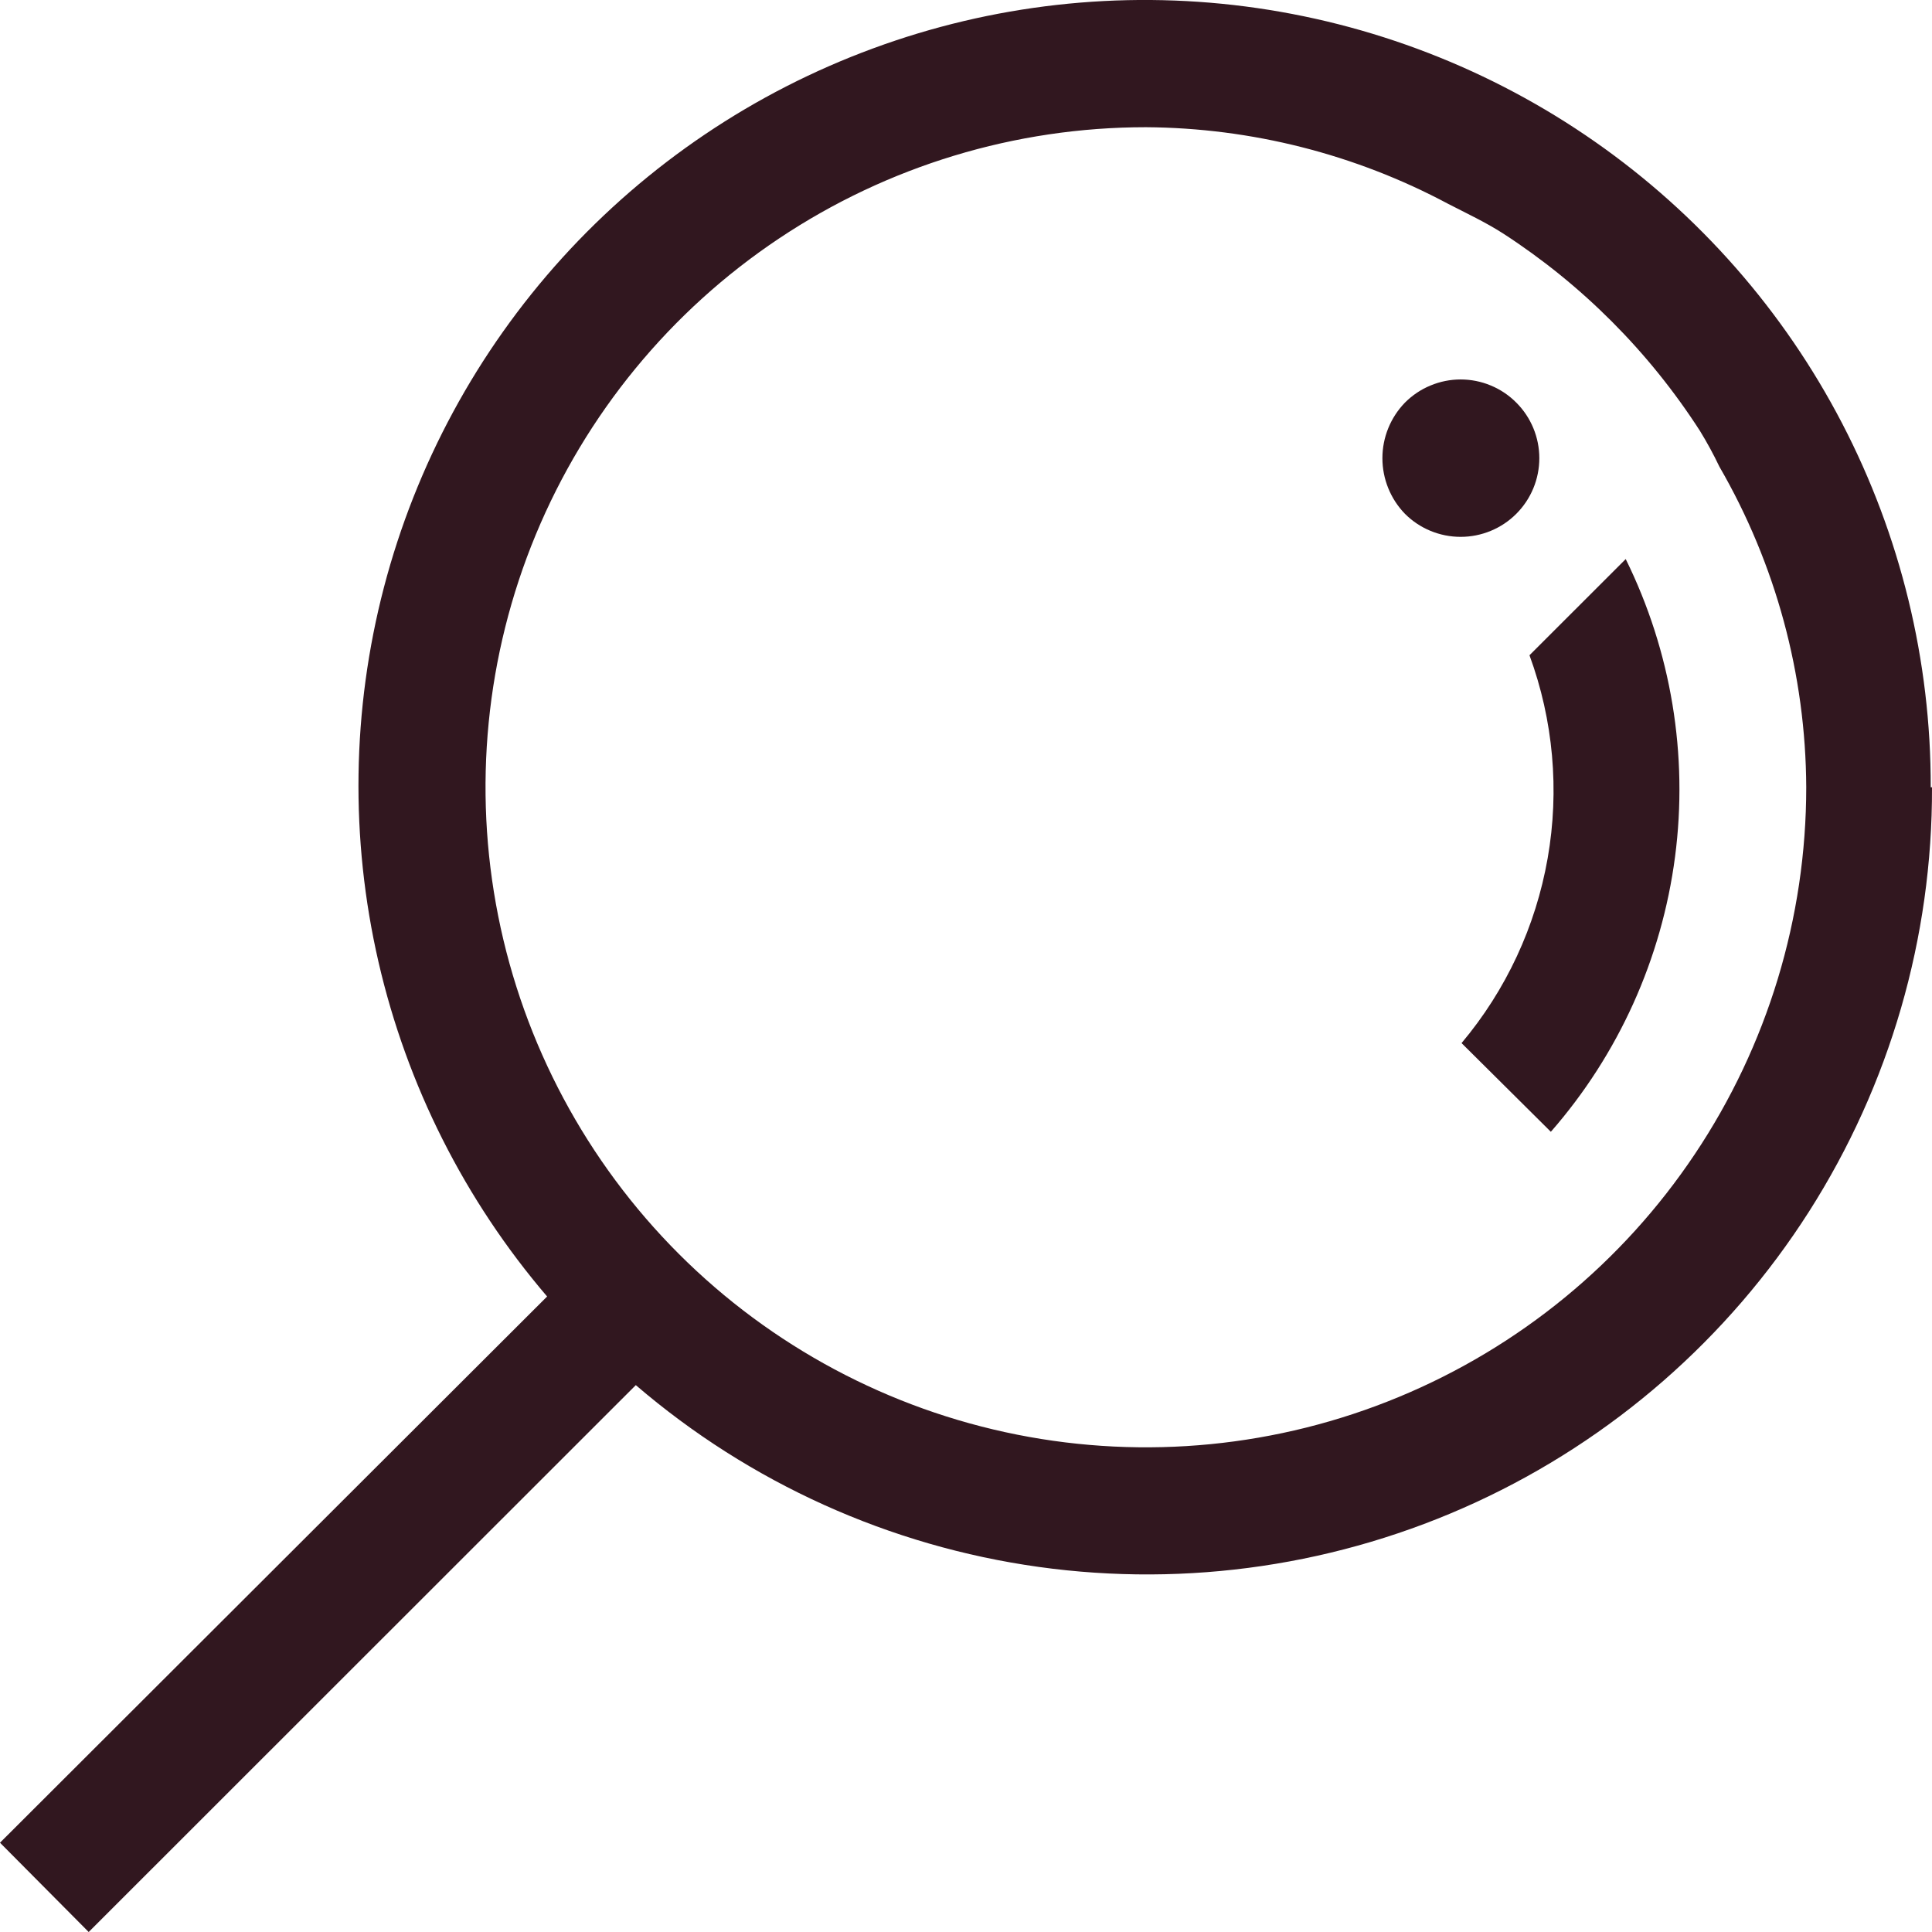 <svg width="32" height="32" viewBox="0 0 32 32" fill="none" xmlns="http://www.w3.org/2000/svg">
<path d="M26.927 9.26C27.68 10.787 27.965 12.503 27.744 14.191C27.523 15.879 26.808 17.464 25.687 18.746L24.208 17.277C24.945 16.4 25.436 15.345 25.634 14.216C25.832 13.088 25.728 11.928 25.333 10.853L26.927 9.26ZM25.114 6.668C24.994 6.547 24.85 6.45 24.692 6.385C24.534 6.319 24.364 6.285 24.193 6.285C24.021 6.285 23.852 6.319 23.694 6.385C23.535 6.45 23.392 6.547 23.271 6.668C23.031 6.915 22.897 7.245 22.897 7.589C22.897 7.933 23.031 8.264 23.271 8.511C23.515 8.755 23.847 8.892 24.193 8.892C24.538 8.892 24.87 8.755 25.114 8.511C25.359 8.266 25.496 7.935 25.496 7.589C25.496 7.244 25.359 6.912 25.114 6.668ZM32 13.04C32.008 15.53 31.301 17.969 29.962 20.069C28.623 22.168 26.708 23.839 24.447 24.882C22.185 25.925 19.671 26.297 17.204 25.953C14.737 25.609 12.421 24.564 10.531 22.942L1.469 32L0 30.521L9.062 21.474C7.698 19.879 6.74 17.978 6.269 15.933C5.798 13.888 5.829 11.759 6.359 9.729C6.89 7.698 7.903 5.826 9.313 4.271C10.724 2.717 12.489 1.527 14.46 0.802C16.43 0.076 18.546 -0.162 20.628 0.107C22.71 0.377 24.696 1.145 26.417 2.347C28.138 3.549 29.543 5.149 30.511 7.011C31.479 8.873 31.983 10.941 31.979 13.04H32ZM29.917 13.04C29.909 11.175 29.413 9.344 28.479 7.73C28.382 7.527 28.274 7.328 28.156 7.136C27.314 5.828 26.202 4.713 24.896 3.867C24.604 3.68 24.292 3.534 23.989 3.378C22.447 2.554 20.728 2.118 18.979 2.107C16.816 2.107 14.701 2.749 12.903 3.95C11.104 5.151 9.702 6.859 8.874 8.856C8.046 10.854 7.83 13.052 8.252 15.173C8.674 17.293 9.716 19.241 11.245 20.77C12.775 22.299 14.724 23.34 16.845 23.762C18.967 24.184 21.166 23.968 23.165 23.14C25.163 22.313 26.872 20.912 28.073 19.114C29.275 17.316 29.917 15.202 29.917 13.04Z" fill="#31171F"/>
</svg>
